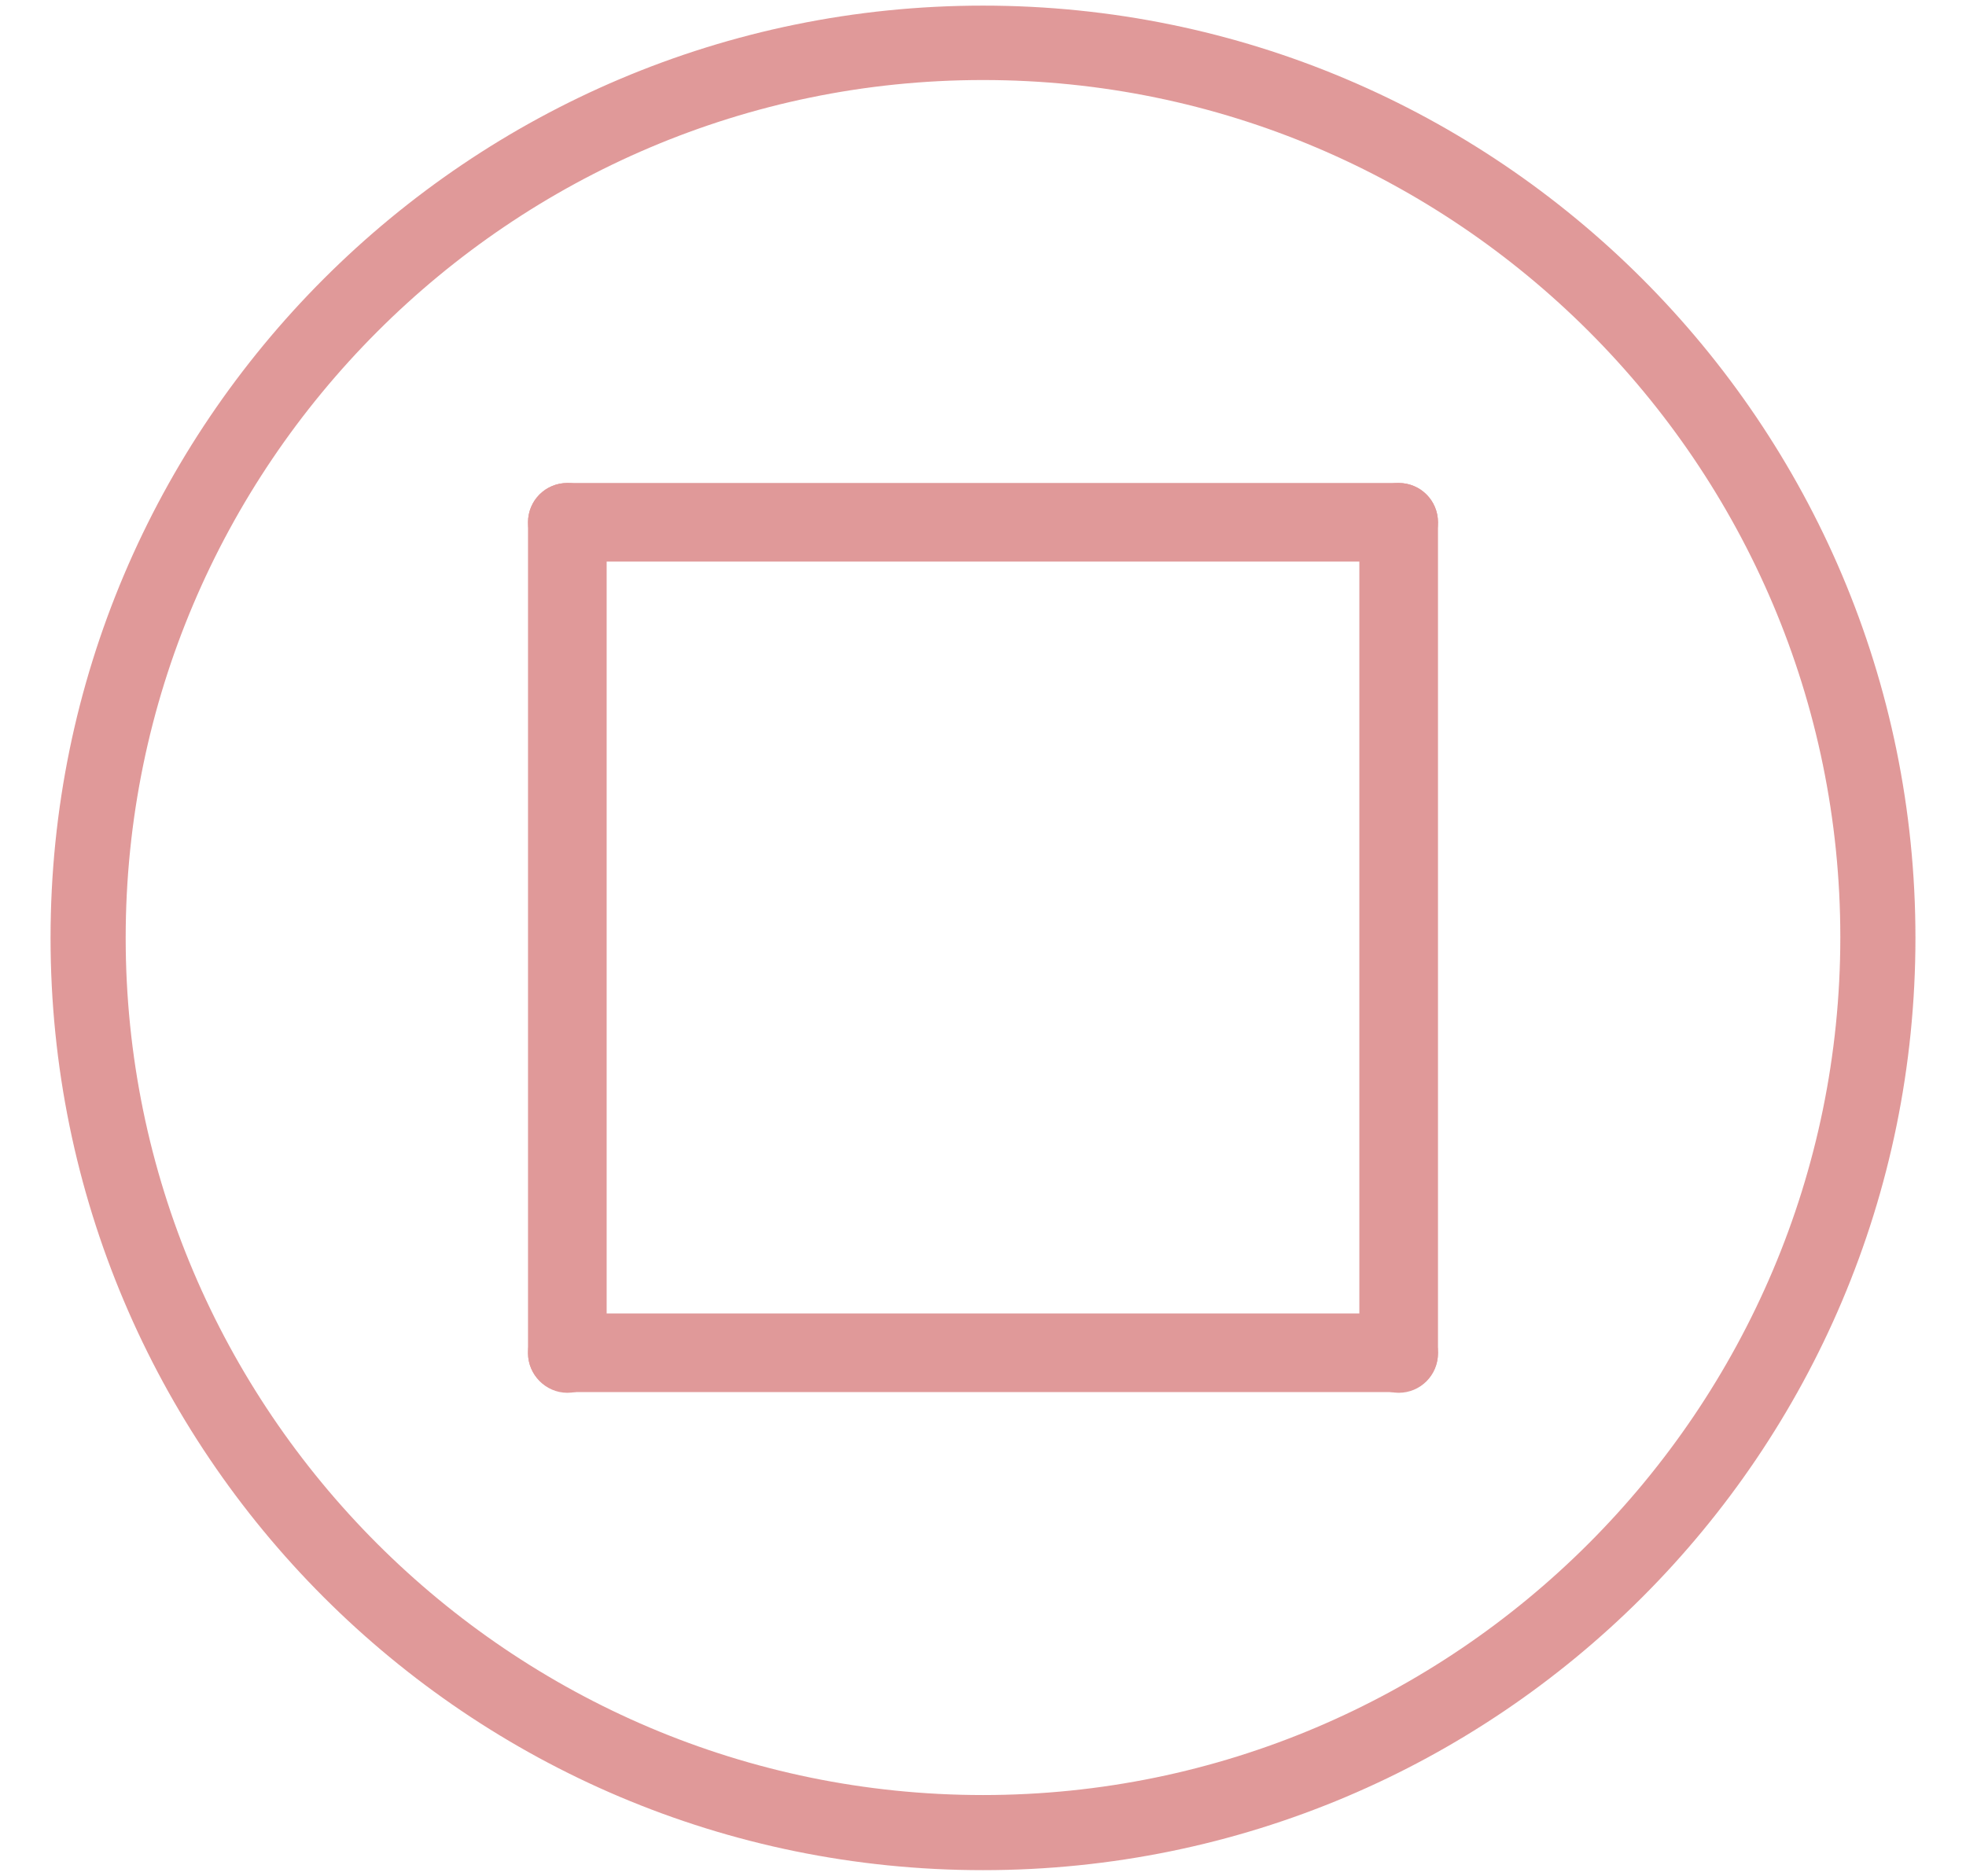 <?xml version="1.0" encoding="utf-8"?>
<!-- Generator: Adobe Illustrator 18.1.0, SVG Export Plug-In . SVG Version: 6.00 Build 0)  -->
<svg version="1.1" id="Layer_1" xmlns="http://www.w3.org/2000/svg" xmlns:xlink="http://www.w3.org/1999/xlink" x="0px" y="0px"
	 viewBox="0 67 280 267.2" enable-background="new 0 67 280 267.2" xml:space="preserve">
<g opacity="0.4">
	<g>
		<path fill="#B20000" d="M75.2,259.8V141.4c0-3.1,2.5-5.6,5.6-5.6s5.6,2.5,5.6,5.6v118.4c0,3.1-2.5,5.6-5.6,5.6
			S75.2,262.8,75.2,259.8z"/>
		<path fill="#B20000" d="M193.6,259.8V141.4c0-3.1,2.5-5.6,5.6-5.6s5.6,2.5,5.6,5.6v118.4c0,3.1-2.5,5.6-5.6,5.6
			S193.6,262.8,193.6,259.8z"/>
		<path fill="#B20000" d="M199.2,147H80.8c-3.1,0-5.6-2.5-5.6-5.6s2.5-5.6,5.6-5.6h118.4c3.1,0,5.6,2.5,5.6,5.6S202.3,147,199.2,147
			z"/>
		<path fill="#B20000" d="M199.2,265.3H80.8c-3.1,0-5.6-2.5-5.6-5.6s2.5-5.6,5.6-5.6h118.4c3.1,0,5.6,2.5,5.6,5.6
			S202.3,265.3,199.2,265.3z"/>
	</g>
	<g>
		<path fill="#B20000" d="M140,67.8C66.7,67.8,7.2,127.3,7.2,200.6c0,73.3,59.4,132.8,132.8,132.8c73.3,0,132.8-59.4,132.8-132.8
			C272.8,127.3,213.3,67.8,140,67.8z M140,322.7c-67.3,0-122.1-54.8-122.1-122.1S72.7,78.4,140,78.4c67.3,0,122.1,54.8,122.1,122.1
			S207.3,322.7,140,322.7z"/>
	</g>
</g>
</svg>

